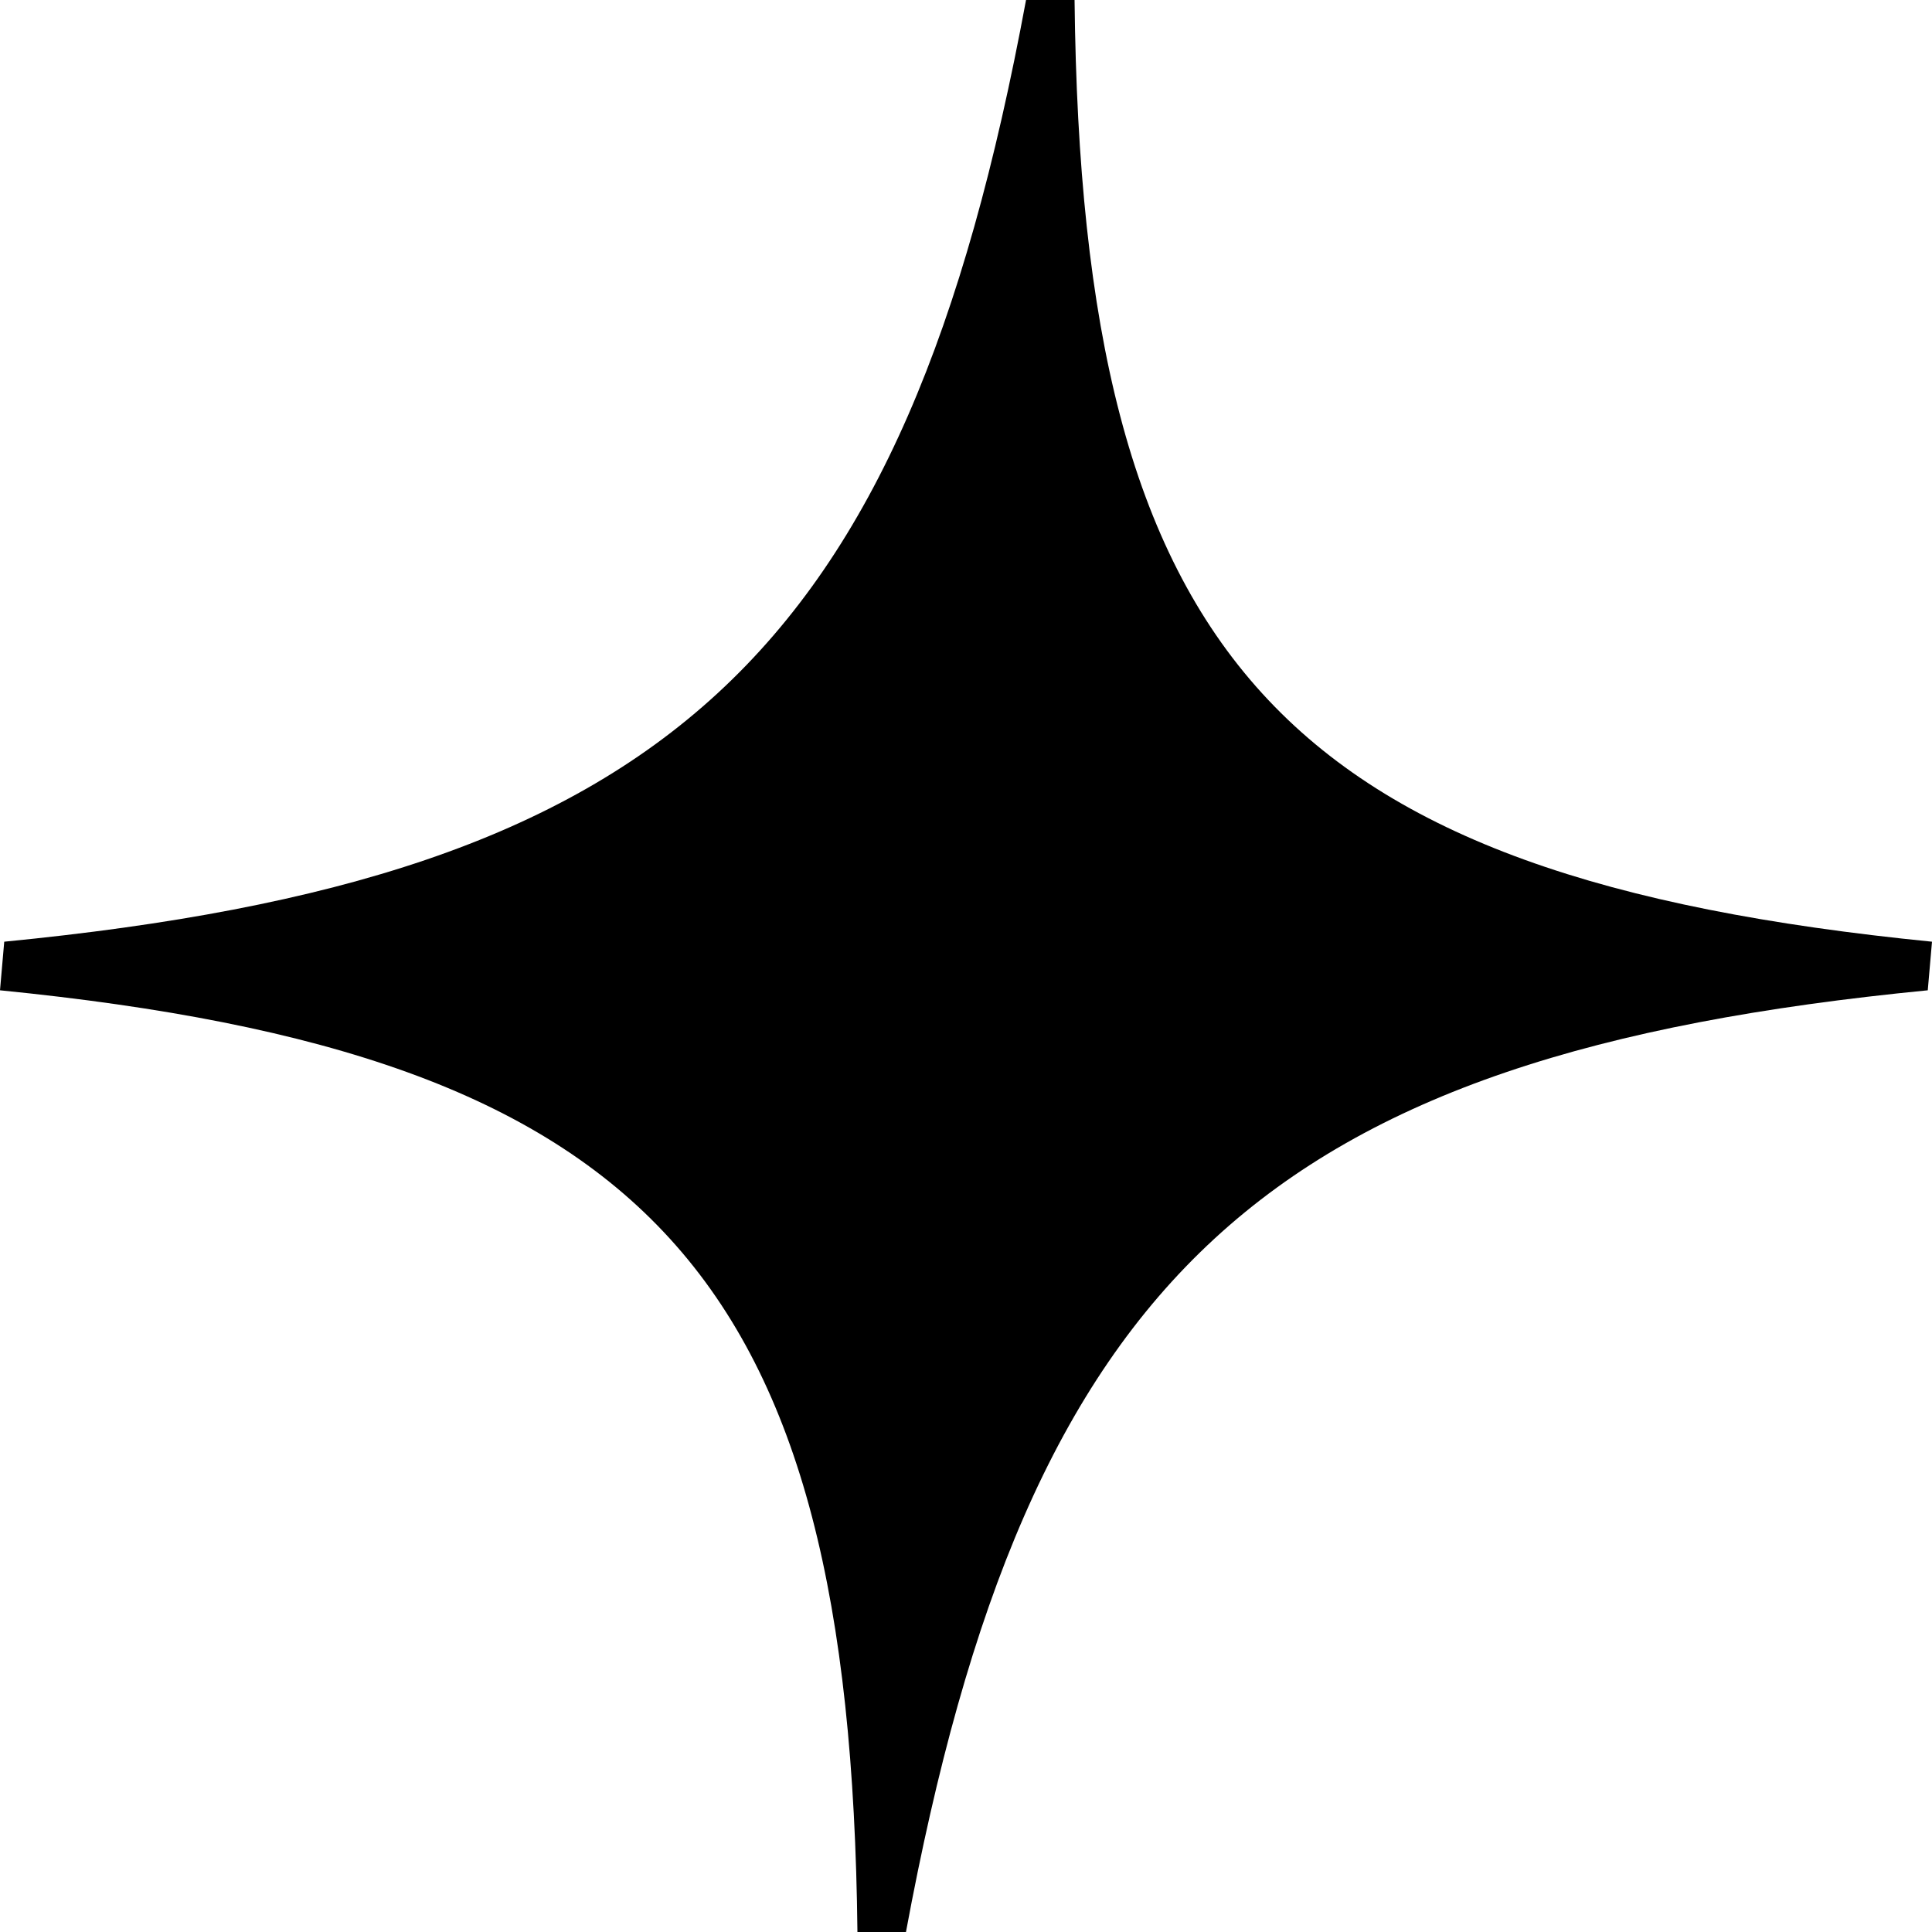 <?xml version="1.0" encoding="UTF-8"?> <svg xmlns="http://www.w3.org/2000/svg" width="26" height="26" viewBox="0 0 26 26" fill="none"> <path d="M26 12.673C17.245 11.802 14.557 8.85 14.461 0H13.808C12.167 8.851 8.964 11.803 0.057 12.673L0 13.327C8.755 14.198 11.443 17.15 11.539 26H12.192C13.833 17.149 17.036 14.197 25.943 13.327L26 12.673Z" fill="black"></path> </svg> 